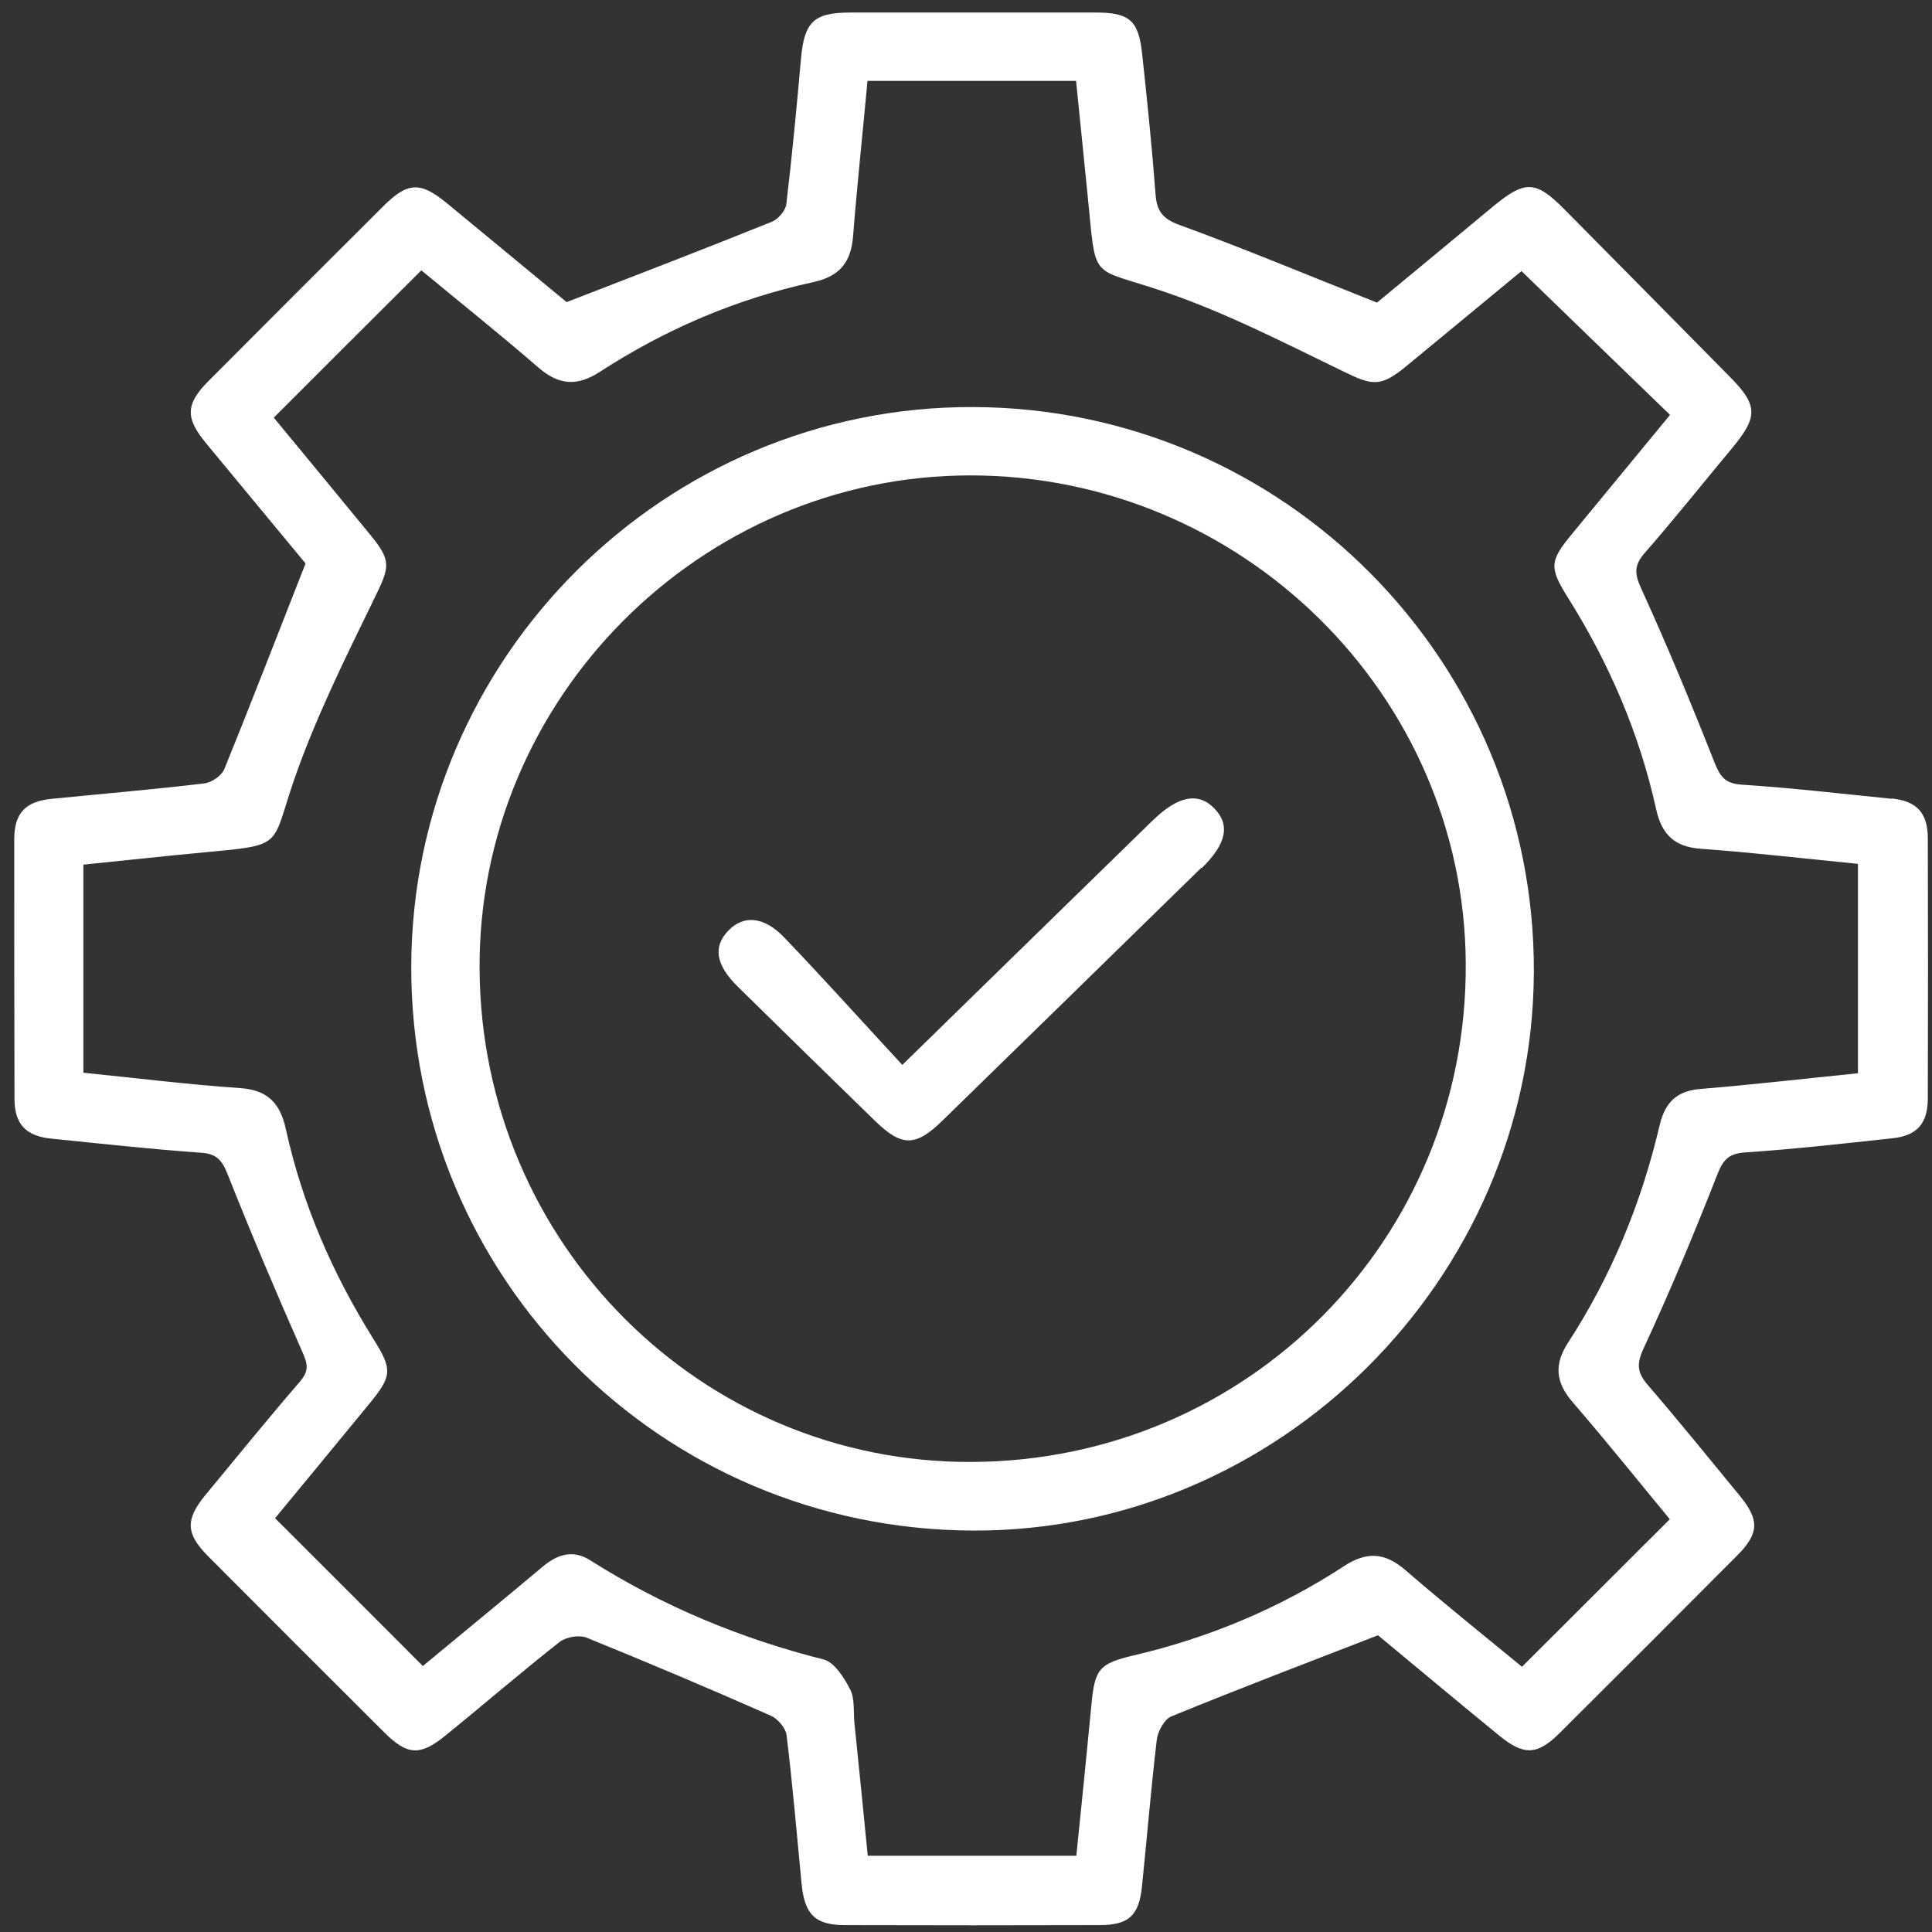 <svg width="115" height="115" viewBox="0 0 115 115" fill="none" xmlns="http://www.w3.org/2000/svg">
<rect x="0" y="0" width="115" height="115" fill="#333333" stroke="none"/>
<path d="M112.604 47.547C109.632 47.247 106.659 46.902 103.687 46.706C102.666 46.647 102.38 46.211 102.035 45.34C100.669 41.872 99.228 38.403 97.681 35.01C97.276 34.124 97.276 33.629 97.906 32.908C99.678 30.881 101.36 28.764 103.086 26.692C104.662 24.8 104.647 24.124 102.951 22.413C99.663 19.079 96.39 15.761 93.102 12.443C91.421 10.746 90.775 10.731 88.944 12.232C86.512 14.259 84.065 16.271 81.963 18.013C77.834 16.377 74.036 14.785 70.163 13.374C69.157 12.998 68.857 12.518 68.782 11.557C68.571 8.764 68.286 5.986 67.986 3.224C67.776 1.212 67.235 0.746 65.224 0.746C60.359 0.746 55.495 0.746 50.631 0.746C48.424 0.746 47.869 1.302 47.673 3.539C47.418 6.422 47.148 9.29 46.803 12.157C46.758 12.533 46.322 13.043 45.962 13.193C42.014 14.785 38.035 16.317 33.727 17.983C31.595 16.226 29.088 14.139 26.565 12.067C25.019 10.806 24.268 10.836 22.842 12.248C19.359 15.716 15.891 19.184 12.423 22.668C11.042 24.049 11.012 24.875 12.273 26.391C14.33 28.884 16.387 31.361 18.188 33.538C16.492 37.848 14.96 41.827 13.354 45.776C13.189 46.181 12.588 46.586 12.153 46.632C9.135 46.992 6.118 47.247 3.1 47.547C1.524 47.697 0.848 48.388 0.848 49.965C0.848 55.115 0.848 60.265 0.863 65.415C0.863 66.916 1.554 67.622 3.025 67.772C5.998 68.073 8.955 68.403 11.943 68.613C12.874 68.673 13.204 69.034 13.534 69.859C14.945 73.418 16.447 76.961 17.993 80.46C18.308 81.166 18.413 81.571 17.873 82.217C15.951 84.439 14.105 86.721 12.228 88.988C11.027 90.445 11.057 91.286 12.363 92.607C15.861 96.12 19.374 99.634 22.887 103.132C24.238 104.484 25.019 104.529 26.505 103.313C28.787 101.466 31.009 99.544 33.321 97.727C33.697 97.442 34.462 97.307 34.898 97.472C38.591 98.973 42.254 100.52 45.887 102.126C46.292 102.307 46.758 102.847 46.818 103.267C47.178 106.225 47.433 109.213 47.718 112.171C47.899 113.958 48.529 114.589 50.286 114.589C55.345 114.604 60.404 114.604 65.449 114.589C67.175 114.589 67.791 114.033 67.971 112.321C68.271 109.409 68.511 106.466 68.857 103.553C68.917 103.057 69.307 102.337 69.712 102.171C73.706 100.535 77.729 99.003 82.023 97.337C84.2 99.138 86.707 101.24 89.244 103.313C90.715 104.514 91.511 104.484 92.862 103.132C96.375 99.634 99.888 96.12 103.386 92.607C104.722 91.271 104.752 90.475 103.521 88.988C101.72 86.796 99.933 84.589 98.072 82.427C97.471 81.721 97.396 81.211 97.817 80.295C99.393 76.901 100.834 73.448 102.2 69.965C102.546 69.079 102.846 68.673 103.852 68.598C106.779 68.403 109.707 68.073 112.619 67.757C114.105 67.607 114.751 66.886 114.751 65.37C114.766 60.22 114.766 55.07 114.751 49.905C114.751 48.388 114.09 47.682 112.619 47.532L112.604 47.547ZM110.607 63.883C107.47 64.199 104.377 64.559 101.269 64.814C99.843 64.919 99.123 65.58 98.792 66.962C97.711 71.586 95.925 75.94 93.328 79.934C92.487 81.241 92.607 82.292 93.598 83.448C95.61 85.775 97.531 88.177 99.393 90.43C96.435 93.388 93.553 96.255 90.595 99.213C88.388 97.397 85.986 95.475 83.659 93.463C82.443 92.412 81.377 92.337 80.026 93.207C76.168 95.73 71.964 97.487 67.475 98.538C65.419 99.018 65.163 99.364 64.968 101.451C64.683 104.424 64.383 107.397 64.068 110.46H51.652C51.397 107.847 51.127 105.189 50.856 102.532C50.796 101.856 50.886 101.105 50.601 100.55C50.241 99.859 49.67 98.943 49.025 98.778C44.085 97.532 39.447 95.61 35.138 92.877C34.147 92.247 33.246 92.487 32.36 93.207C29.928 95.249 27.466 97.261 25.169 99.168C22.242 96.24 19.374 93.358 16.372 90.37C18.083 88.298 20.005 85.97 21.926 83.628C23.353 81.901 23.383 81.541 22.212 79.679C19.795 75.805 17.993 71.676 17.017 67.217C16.687 65.715 15.981 64.889 14.315 64.769C11.207 64.559 8.115 64.169 4.962 63.853V51.466C7.364 51.226 9.781 50.956 12.213 50.73C16.912 50.295 16.146 50.4 17.468 46.526C18.759 42.773 20.545 39.184 22.287 35.611C23.203 33.719 23.338 33.403 21.986 31.767C20.065 29.424 18.143 27.097 16.297 24.86C19.239 21.917 22.122 19.034 25.079 16.091C27.331 17.953 29.733 19.875 32.06 21.887C33.276 22.938 34.357 22.998 35.693 22.142C39.597 19.605 43.83 17.788 48.394 16.797C49.986 16.452 50.661 15.611 50.781 14.034C51.021 10.971 51.352 7.908 51.637 4.815H64.052C64.278 6.992 64.488 9.184 64.713 11.362C65.299 16.962 64.698 15.776 69.442 17.413C73.06 18.659 76.498 20.431 79.936 22.097C81.678 22.953 82.173 23.058 83.689 21.812C86.016 19.89 88.358 17.953 90.565 16.136C93.508 18.989 96.405 21.797 99.408 24.695C97.486 27.022 95.534 29.394 93.583 31.767C92.232 33.403 92.202 33.779 93.343 35.596C95.79 39.499 97.591 43.673 98.582 48.178C98.912 49.649 99.648 50.4 101.209 50.52C104.317 50.745 107.41 51.106 110.592 51.421V63.853L110.607 63.883Z" fill="white"/>
<path d="M57.927 24.229C39.567 24.169 24.539 39.124 24.479 57.502C24.434 76.061 39.311 91.03 57.897 91.105C76.093 91.18 91.211 76.166 91.301 57.893C91.391 39.379 76.438 24.289 57.927 24.229ZM57.852 87.021C41.743 87.097 28.652 74.004 28.547 57.712C28.427 41.632 41.668 28.298 57.762 28.298C73.901 28.298 87.157 41.346 87.247 57.337C87.353 73.748 74.276 86.946 57.852 87.021Z" fill="white"/>
<path d="M71.514 51.646C66.379 56.661 61.26 61.676 56.111 66.691C54.504 68.268 53.679 68.268 52.087 66.721C49.355 64.064 46.638 61.406 43.935 58.748C42.614 57.457 42.419 56.361 43.35 55.4C44.266 54.439 45.497 54.544 46.713 55.836C49.04 58.268 51.292 60.775 53.709 63.388C58.873 58.343 63.557 53.764 68.241 49.199C68.376 49.064 68.511 48.929 68.662 48.794C70.118 47.382 71.319 47.142 72.265 48.103C73.24 49.094 73.015 50.22 71.529 51.676L71.514 51.646Z" fill="white"/>
</svg>
